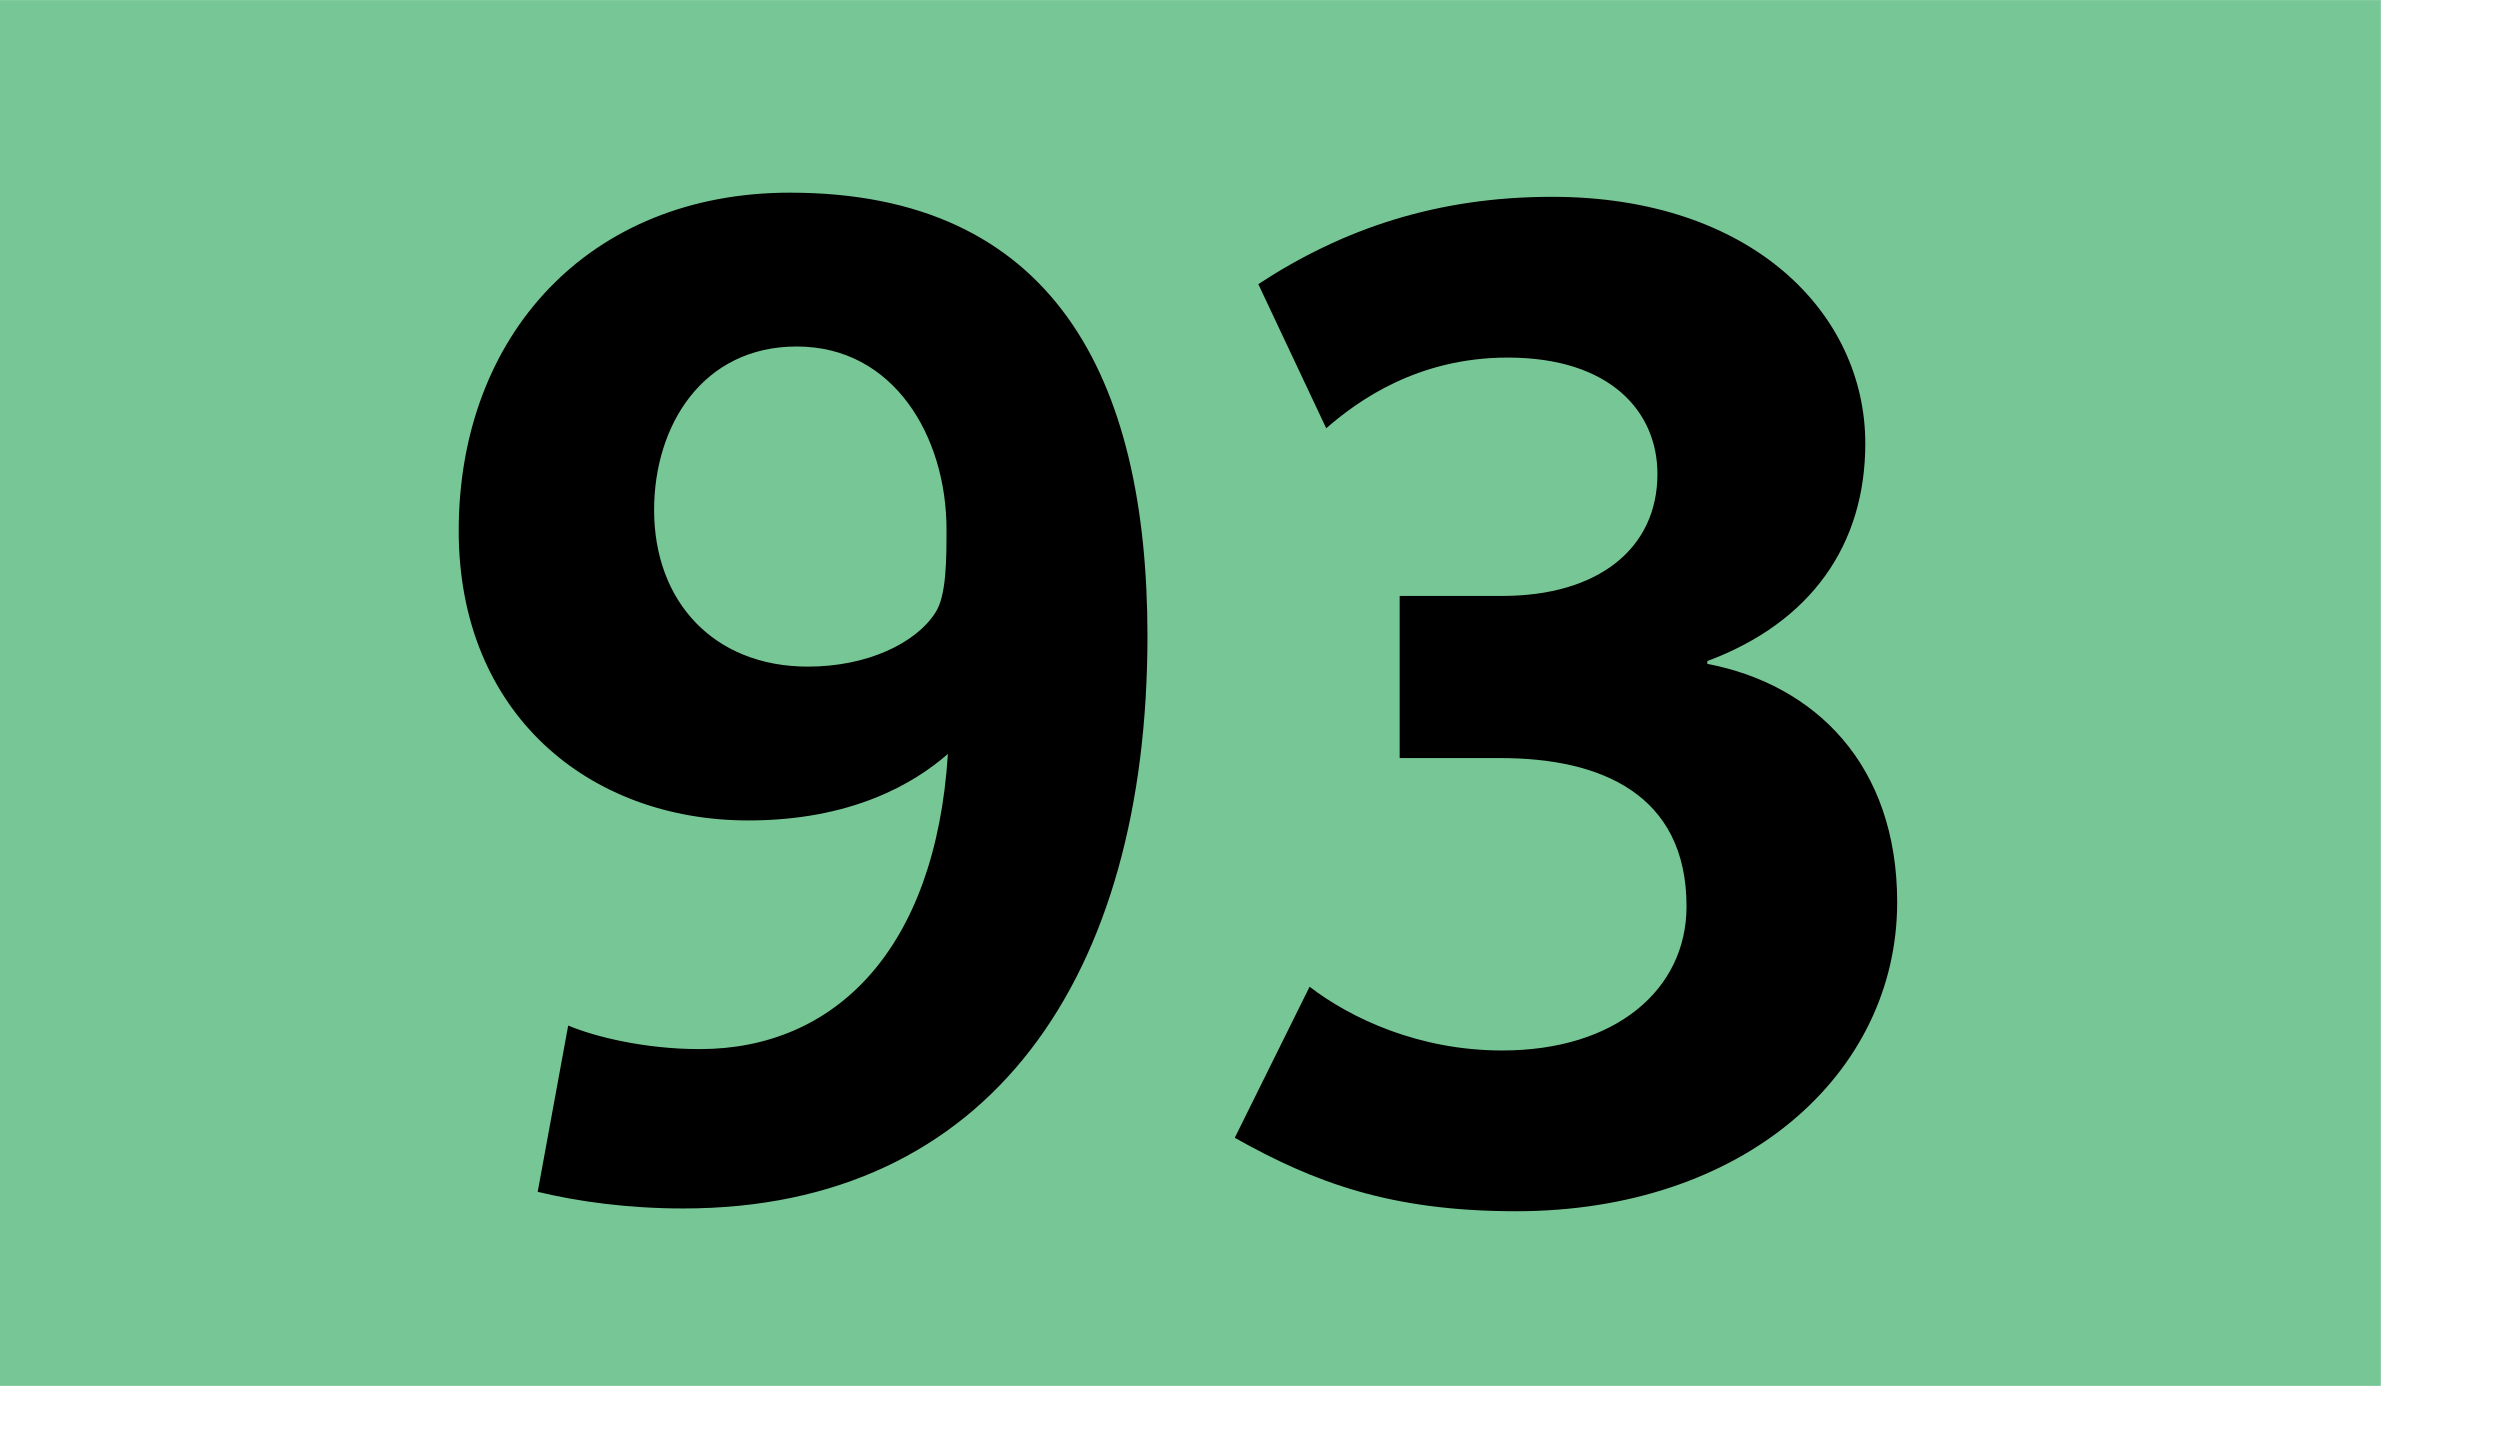 <svg xmlns="http://www.w3.org/2000/svg" height="1000" width="1718" viewBox="0 0 1804 1050"><path fill="#77c695" d="M0 0h1718v1000H0z"/><path d="M493.002 872c-40 0-76-5-105-12l22-120c19 8 55 17 95 17 97 0 170-71 179-213-24 21-69 48-144 48-115 0-209-77-209-209 0-141 94-244 239-244 190 0 258 133 258 320 0 245-113 413-335 413zm82-622c-68 0-103 57-103 118 0 66 43 113 111 113 43 0 78-17 92-39 8-12 8-39 8-60 0-67-38-132-108-132zM1094 874c-91 0-146-21-203-53l54-109c30 23 79 46 139 46 82 0 133-44 133-104 0-81-62-107-134-107h-73V430h74c69 0 112-34 112-88 0-45-34-84-108-84-65 0-108 31-131 51l-49-104c61-40 129-63 212-63 144 0 226 84 226 178 0 73-39 129-114 157v2c78 15 137 73 137 172 0 124-111 223-275 223z"/></svg>